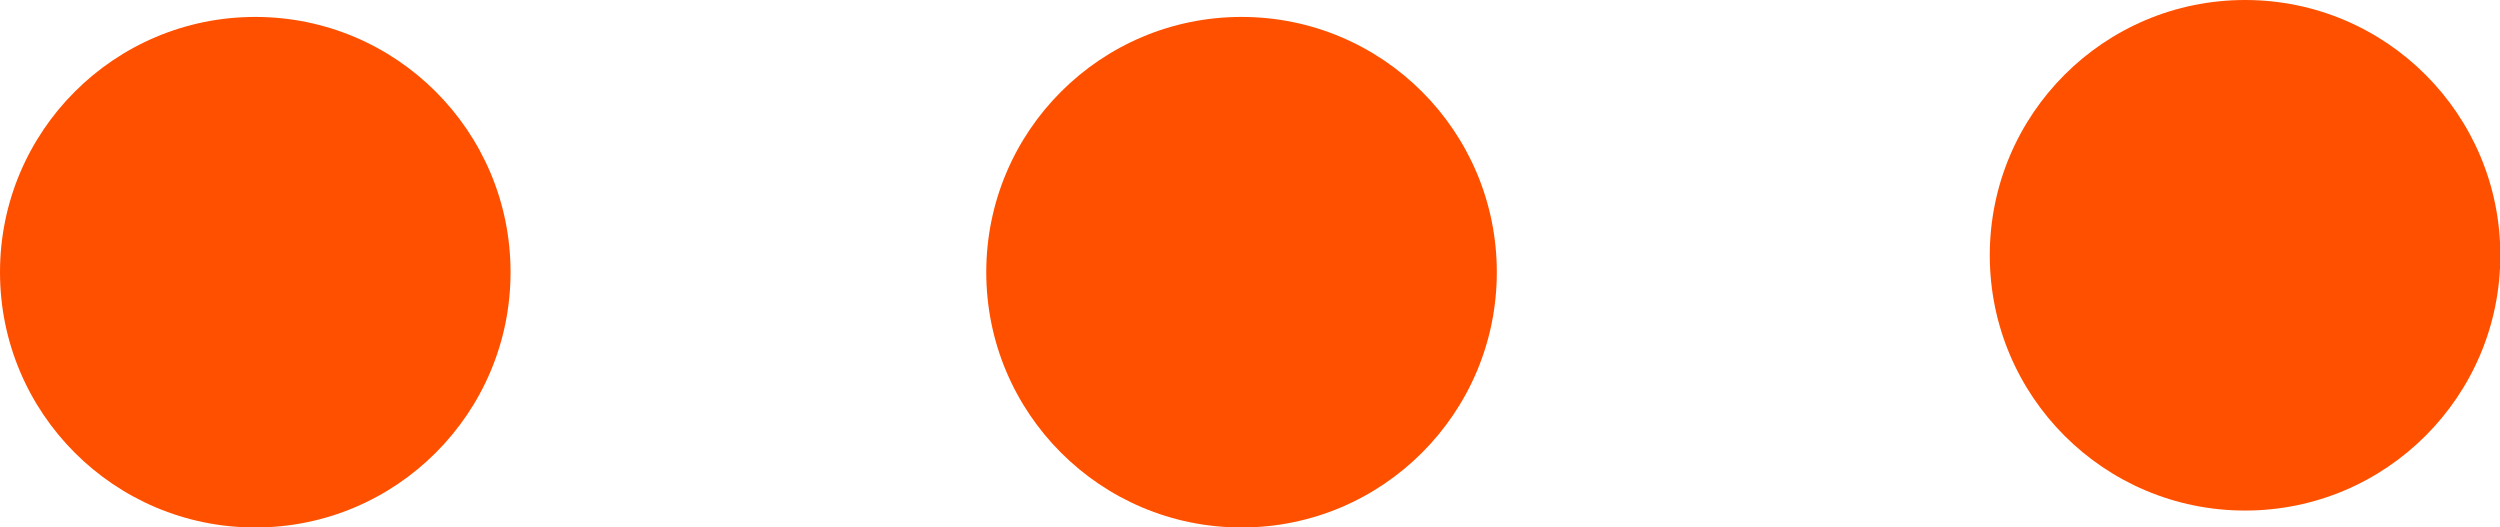 <svg xmlns="http://www.w3.org/2000/svg" viewBox="0 0 75.31 15.88"><defs><style>.cls-1{fill:#ff5000;}</style></defs><g id="Layer_2" data-name="Layer 2"><g id="Why_our_products" data-name="Why our products"><circle class="cls-1" cx="67.63" cy="7.69" r="7.69"/><circle class="cls-1" cx="37.4" cy="8.2" r="7.69"/><circle class="cls-1" cx="7.69" cy="8.2" r="7.69"/></g></g></svg>